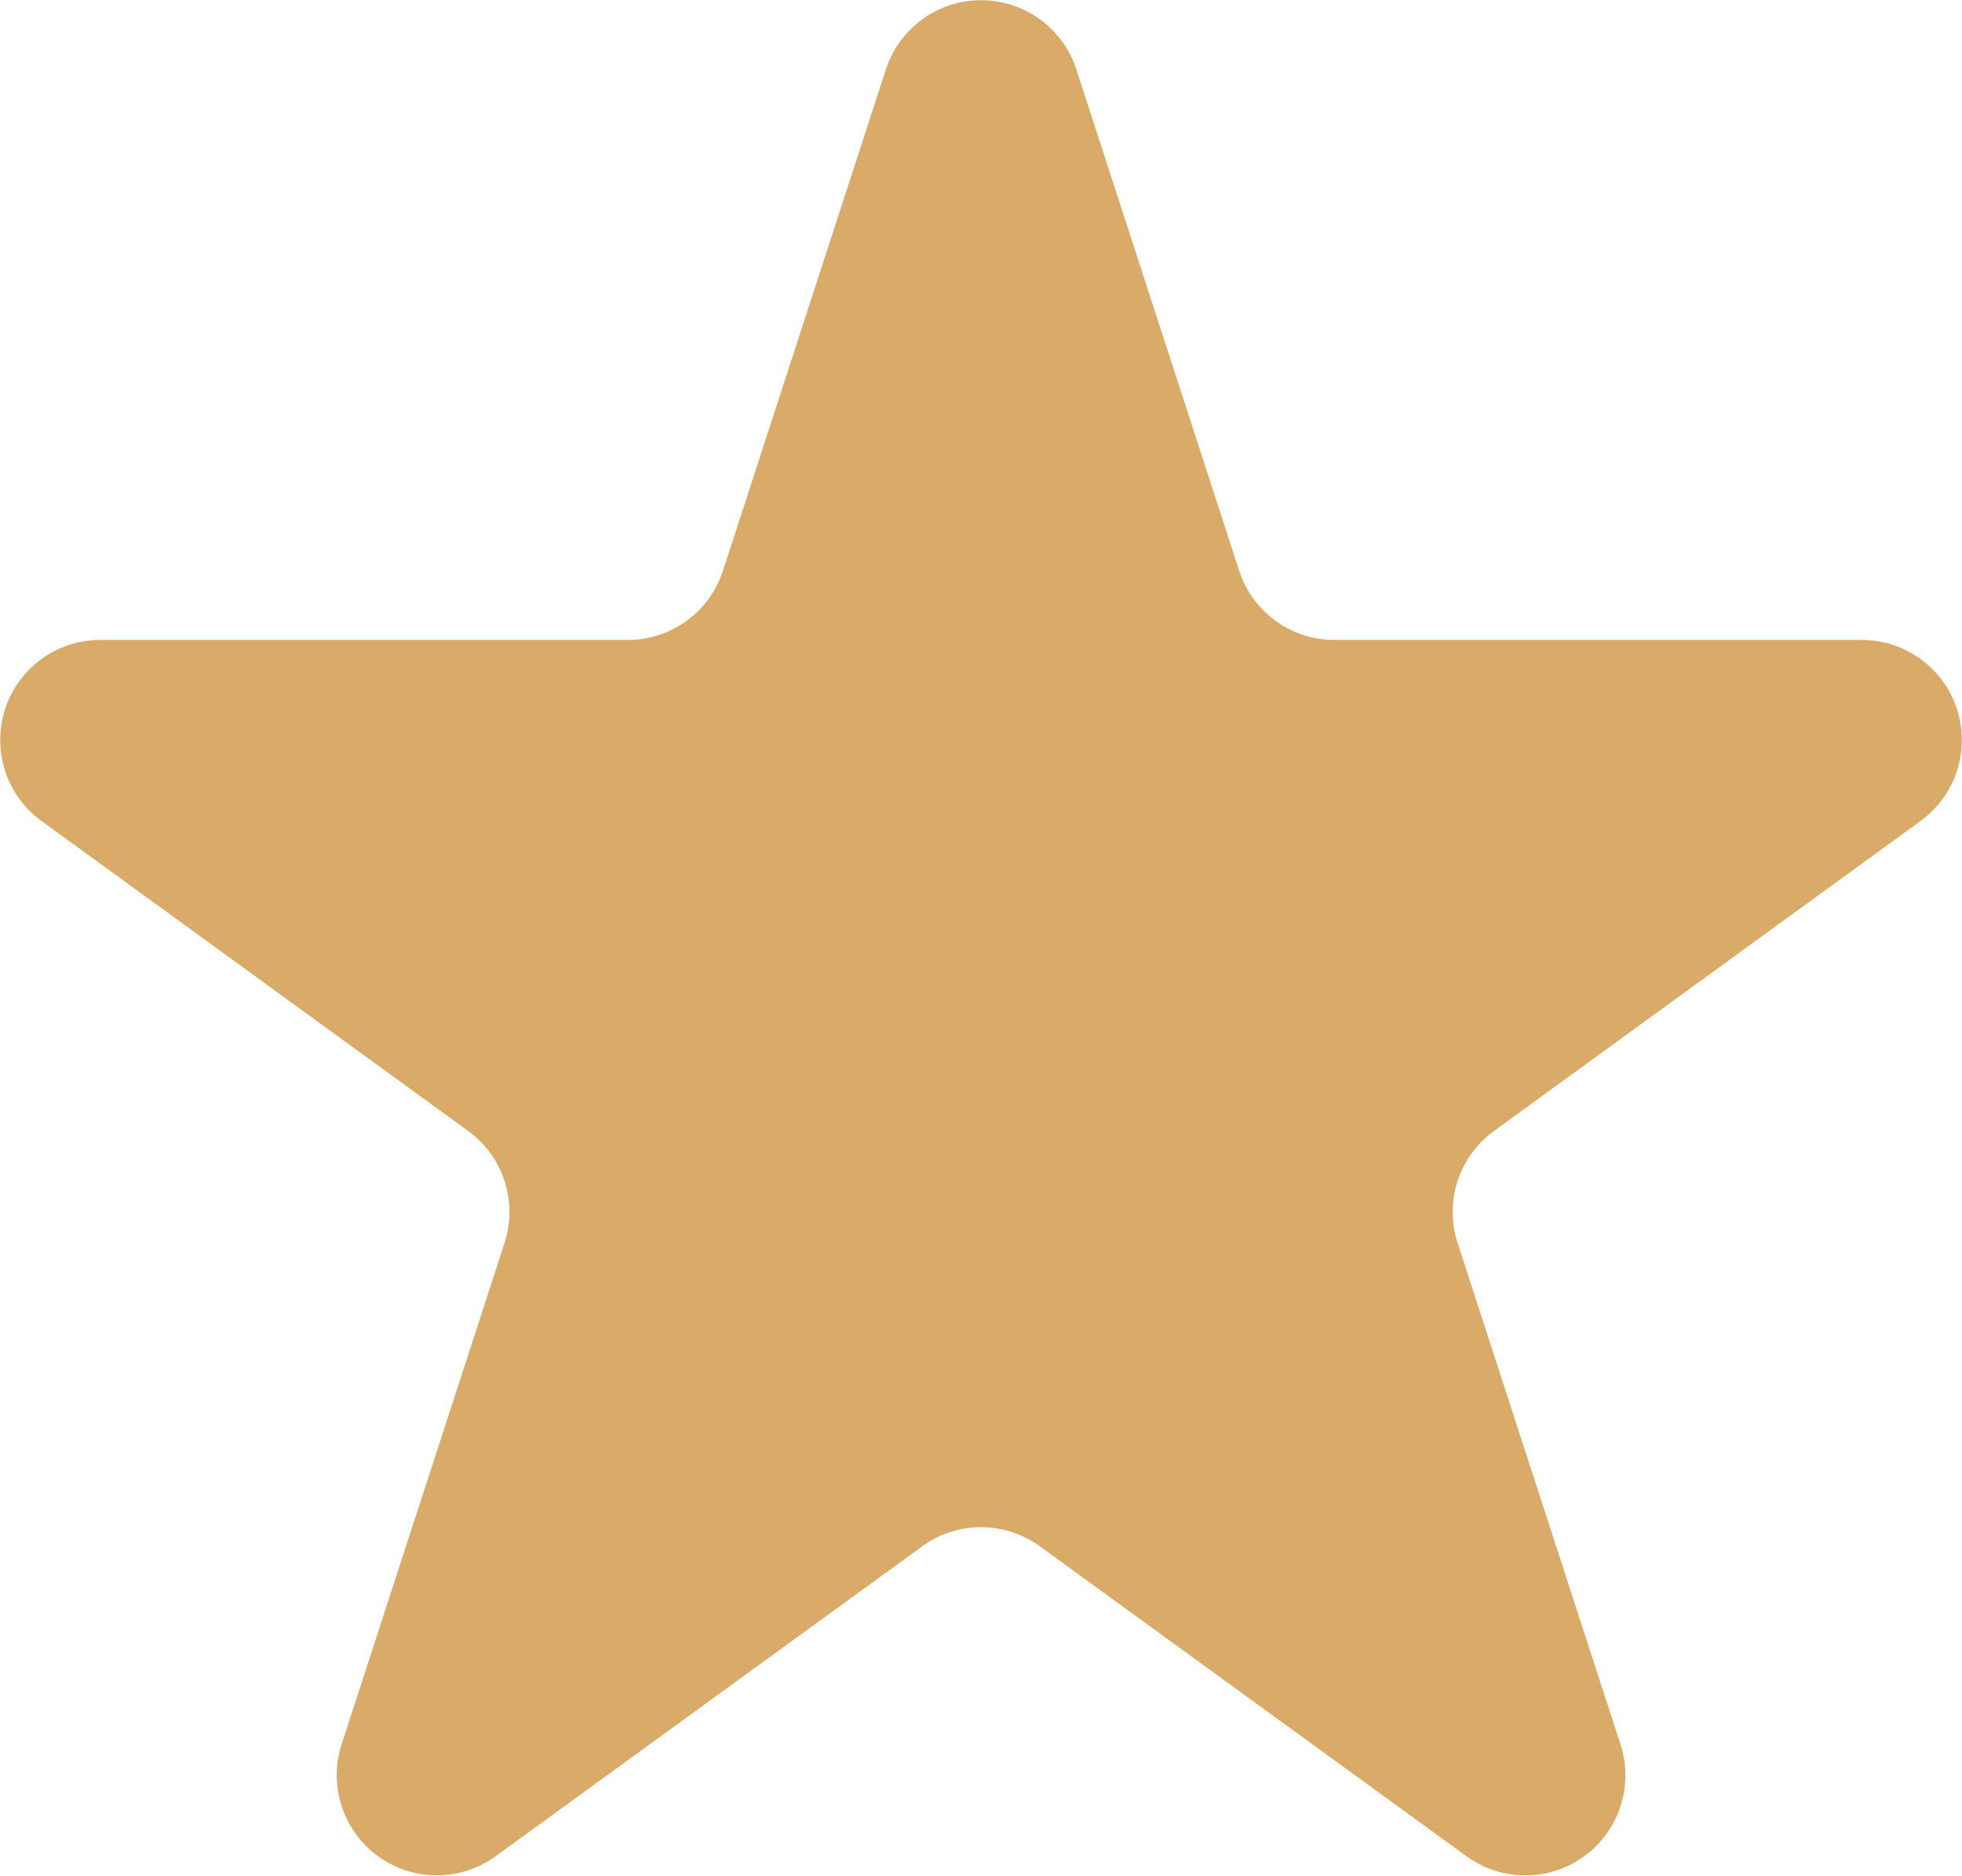<svg xmlns="http://www.w3.org/2000/svg" width="24.574" height="23.495" viewBox="0 0 24.574 23.495">
  <path id="Path_75" data-name="Path 75" d="M1087.63,1868.276l2.041,6.282a1.254,1.254,0,0,0,1.192.866h6.606a1.253,1.253,0,0,1,.736,2.267l-5.344,3.883a1.253,1.253,0,0,0-.455,1.4l2.041,6.282a1.253,1.253,0,0,1-1.928,1.4l-5.345-3.882a1.253,1.253,0,0,0-1.473,0l-5.344,3.882a1.254,1.254,0,0,1-1.929-1.4l2.042-6.282a1.254,1.254,0,0,0-.455-1.4l-5.345-3.883a1.253,1.253,0,0,1,.737-2.267h6.606a1.253,1.253,0,0,0,1.192-.866l2.042-6.282A1.254,1.254,0,0,1,1087.63,1868.276Z" transform="translate(-1074.15 -1867.41)" fill="#d9aa68"/>
</svg>
